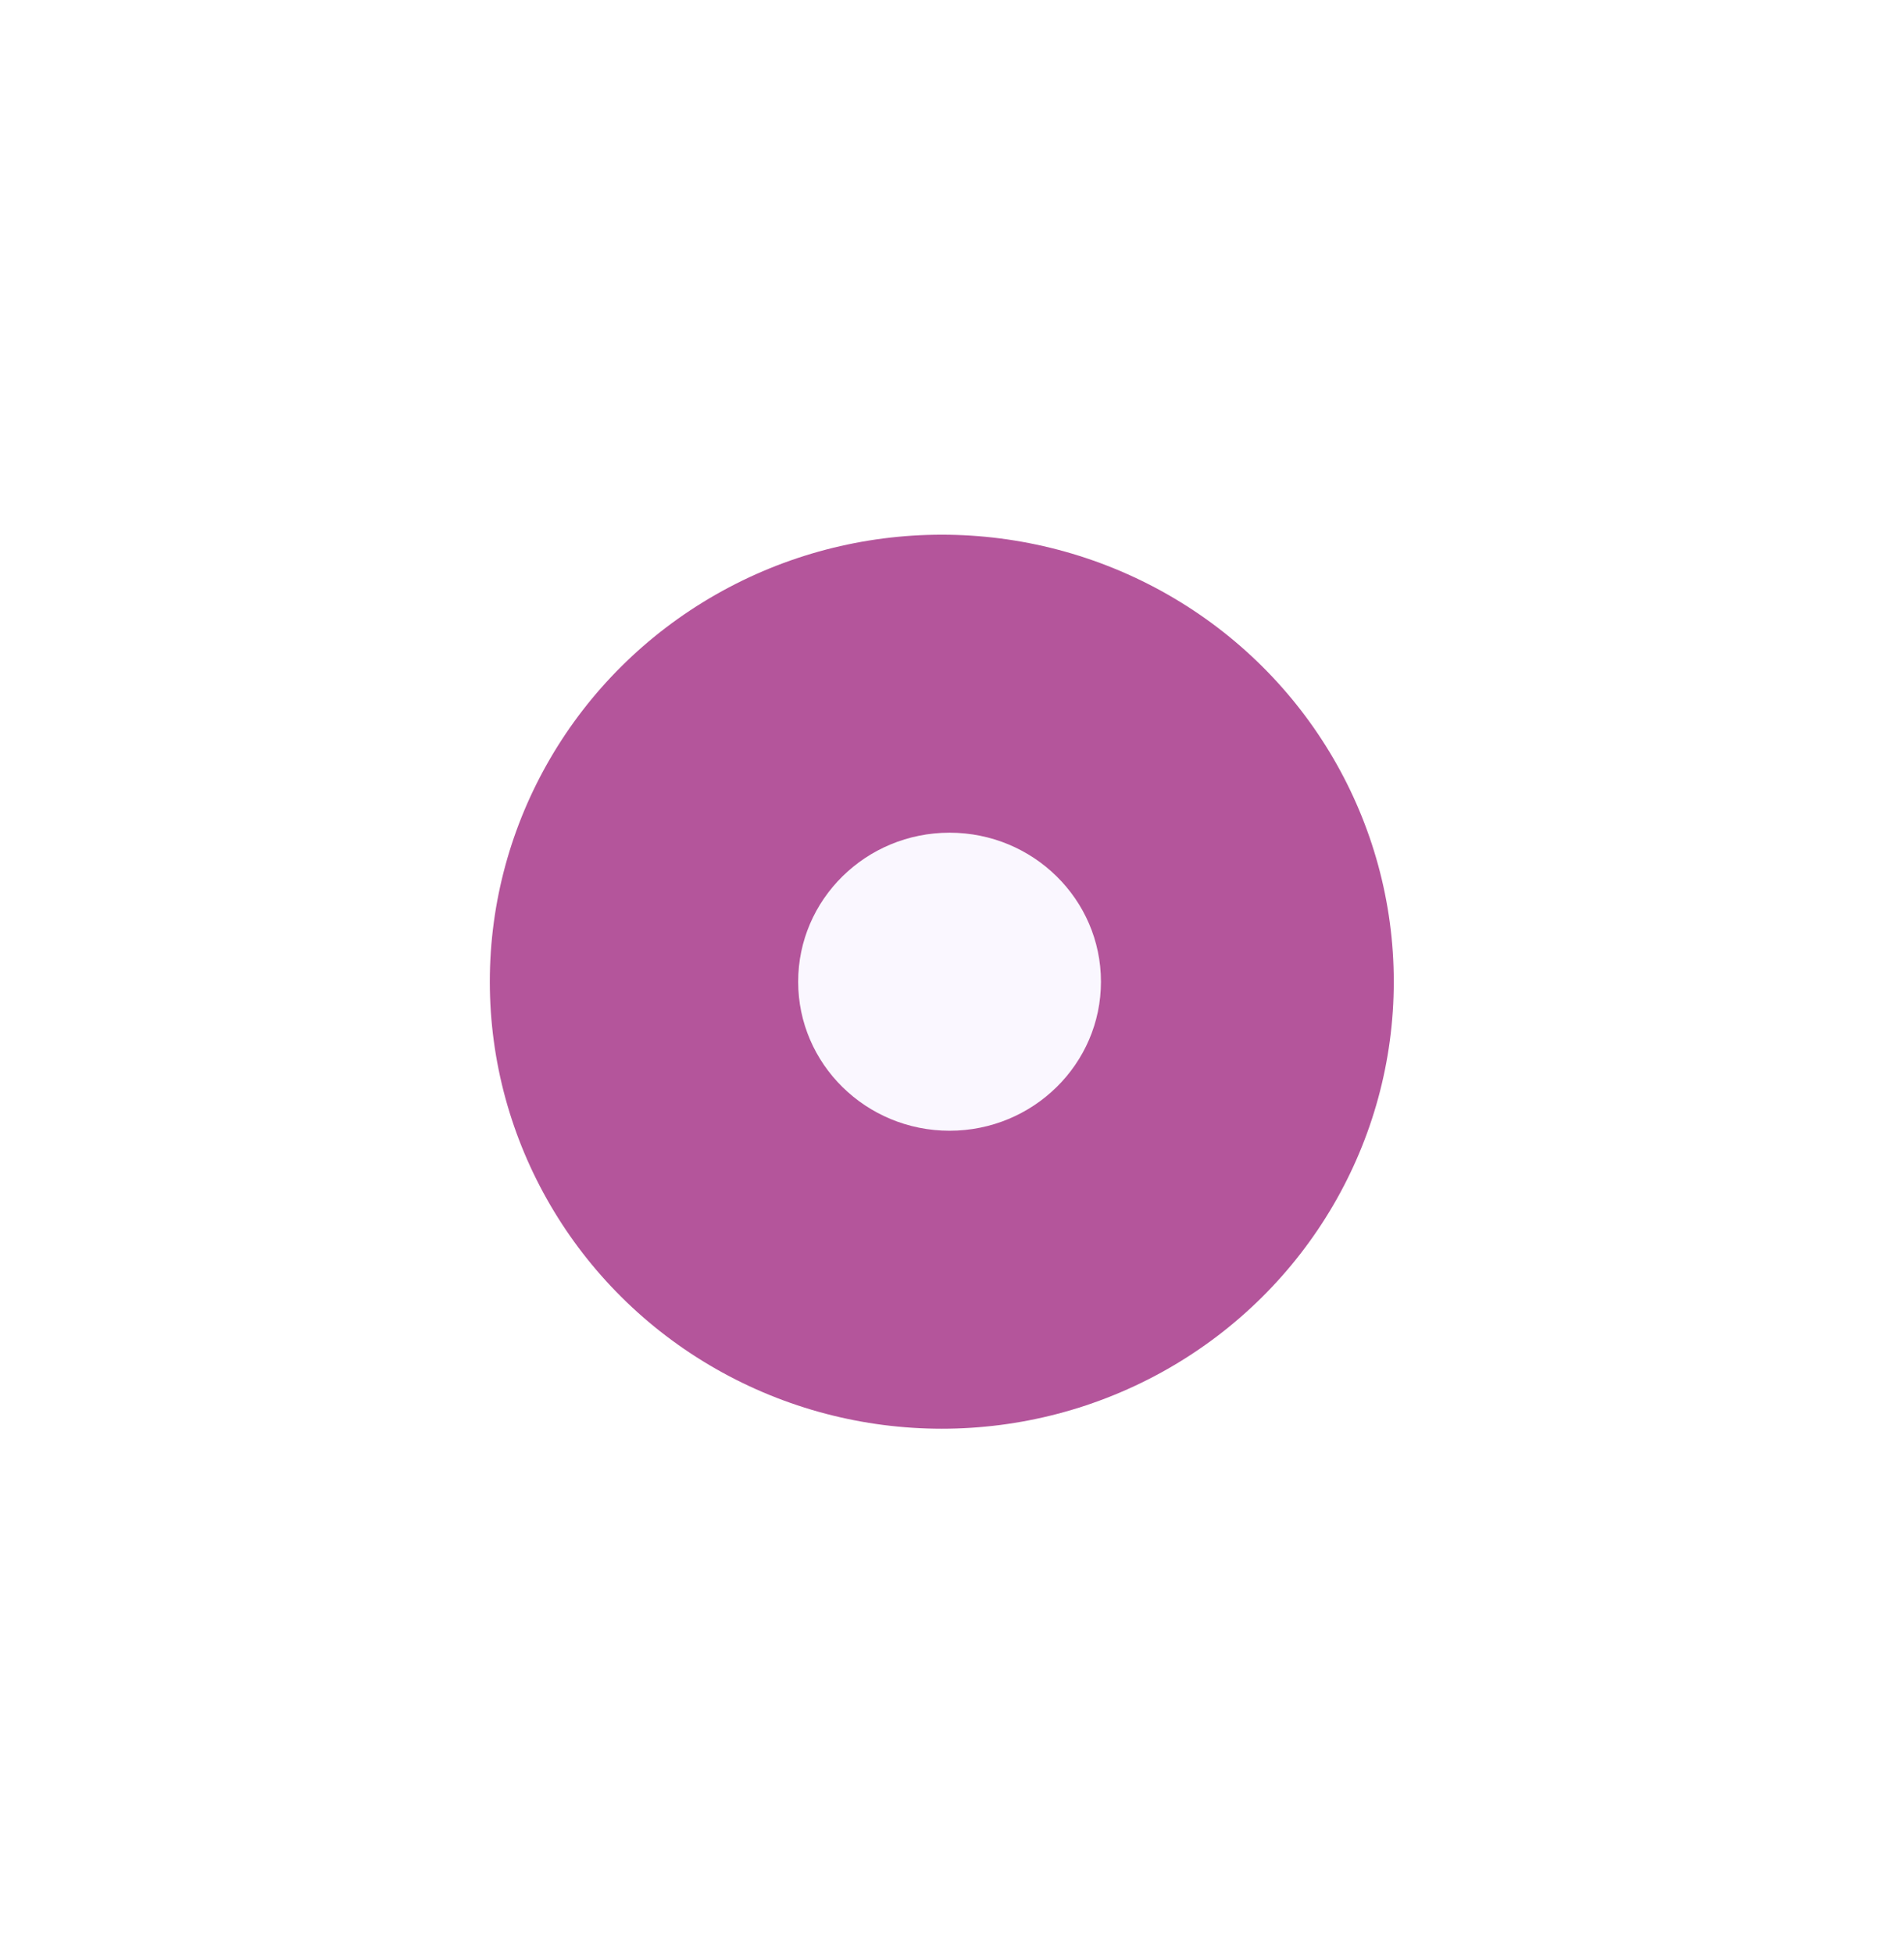 <svg width="39" height="40" viewBox="0 0 39 40" fill="none" xmlns="http://www.w3.org/2000/svg">
<g filter="url(#filter0_f_861_822)">
<ellipse cx="19.291" cy="20.106" rx="9.258" ry="9.155" fill="#B4559B"/>
</g>
<ellipse cx="19.45" cy="20.106" rx="3.101" ry="3.052" fill="#FAF7FF"/>
<defs>
<filter id="filter0_f_861_822" x="0.033" y="0.951" width="38.516" height="38.31" filterUnits="userSpaceOnUse" color-interpolation-filters="sRGB">
<feFlood flood-opacity="0" result="BackgroundImageFix"/>
<feBlend mode="normal" in="SourceGraphic" in2="BackgroundImageFix" result="shape"/>
<feGaussianBlur stdDeviation="5" result="effect1_foregroundBlur_861_822"/>
</filter>
</defs>
</svg>
